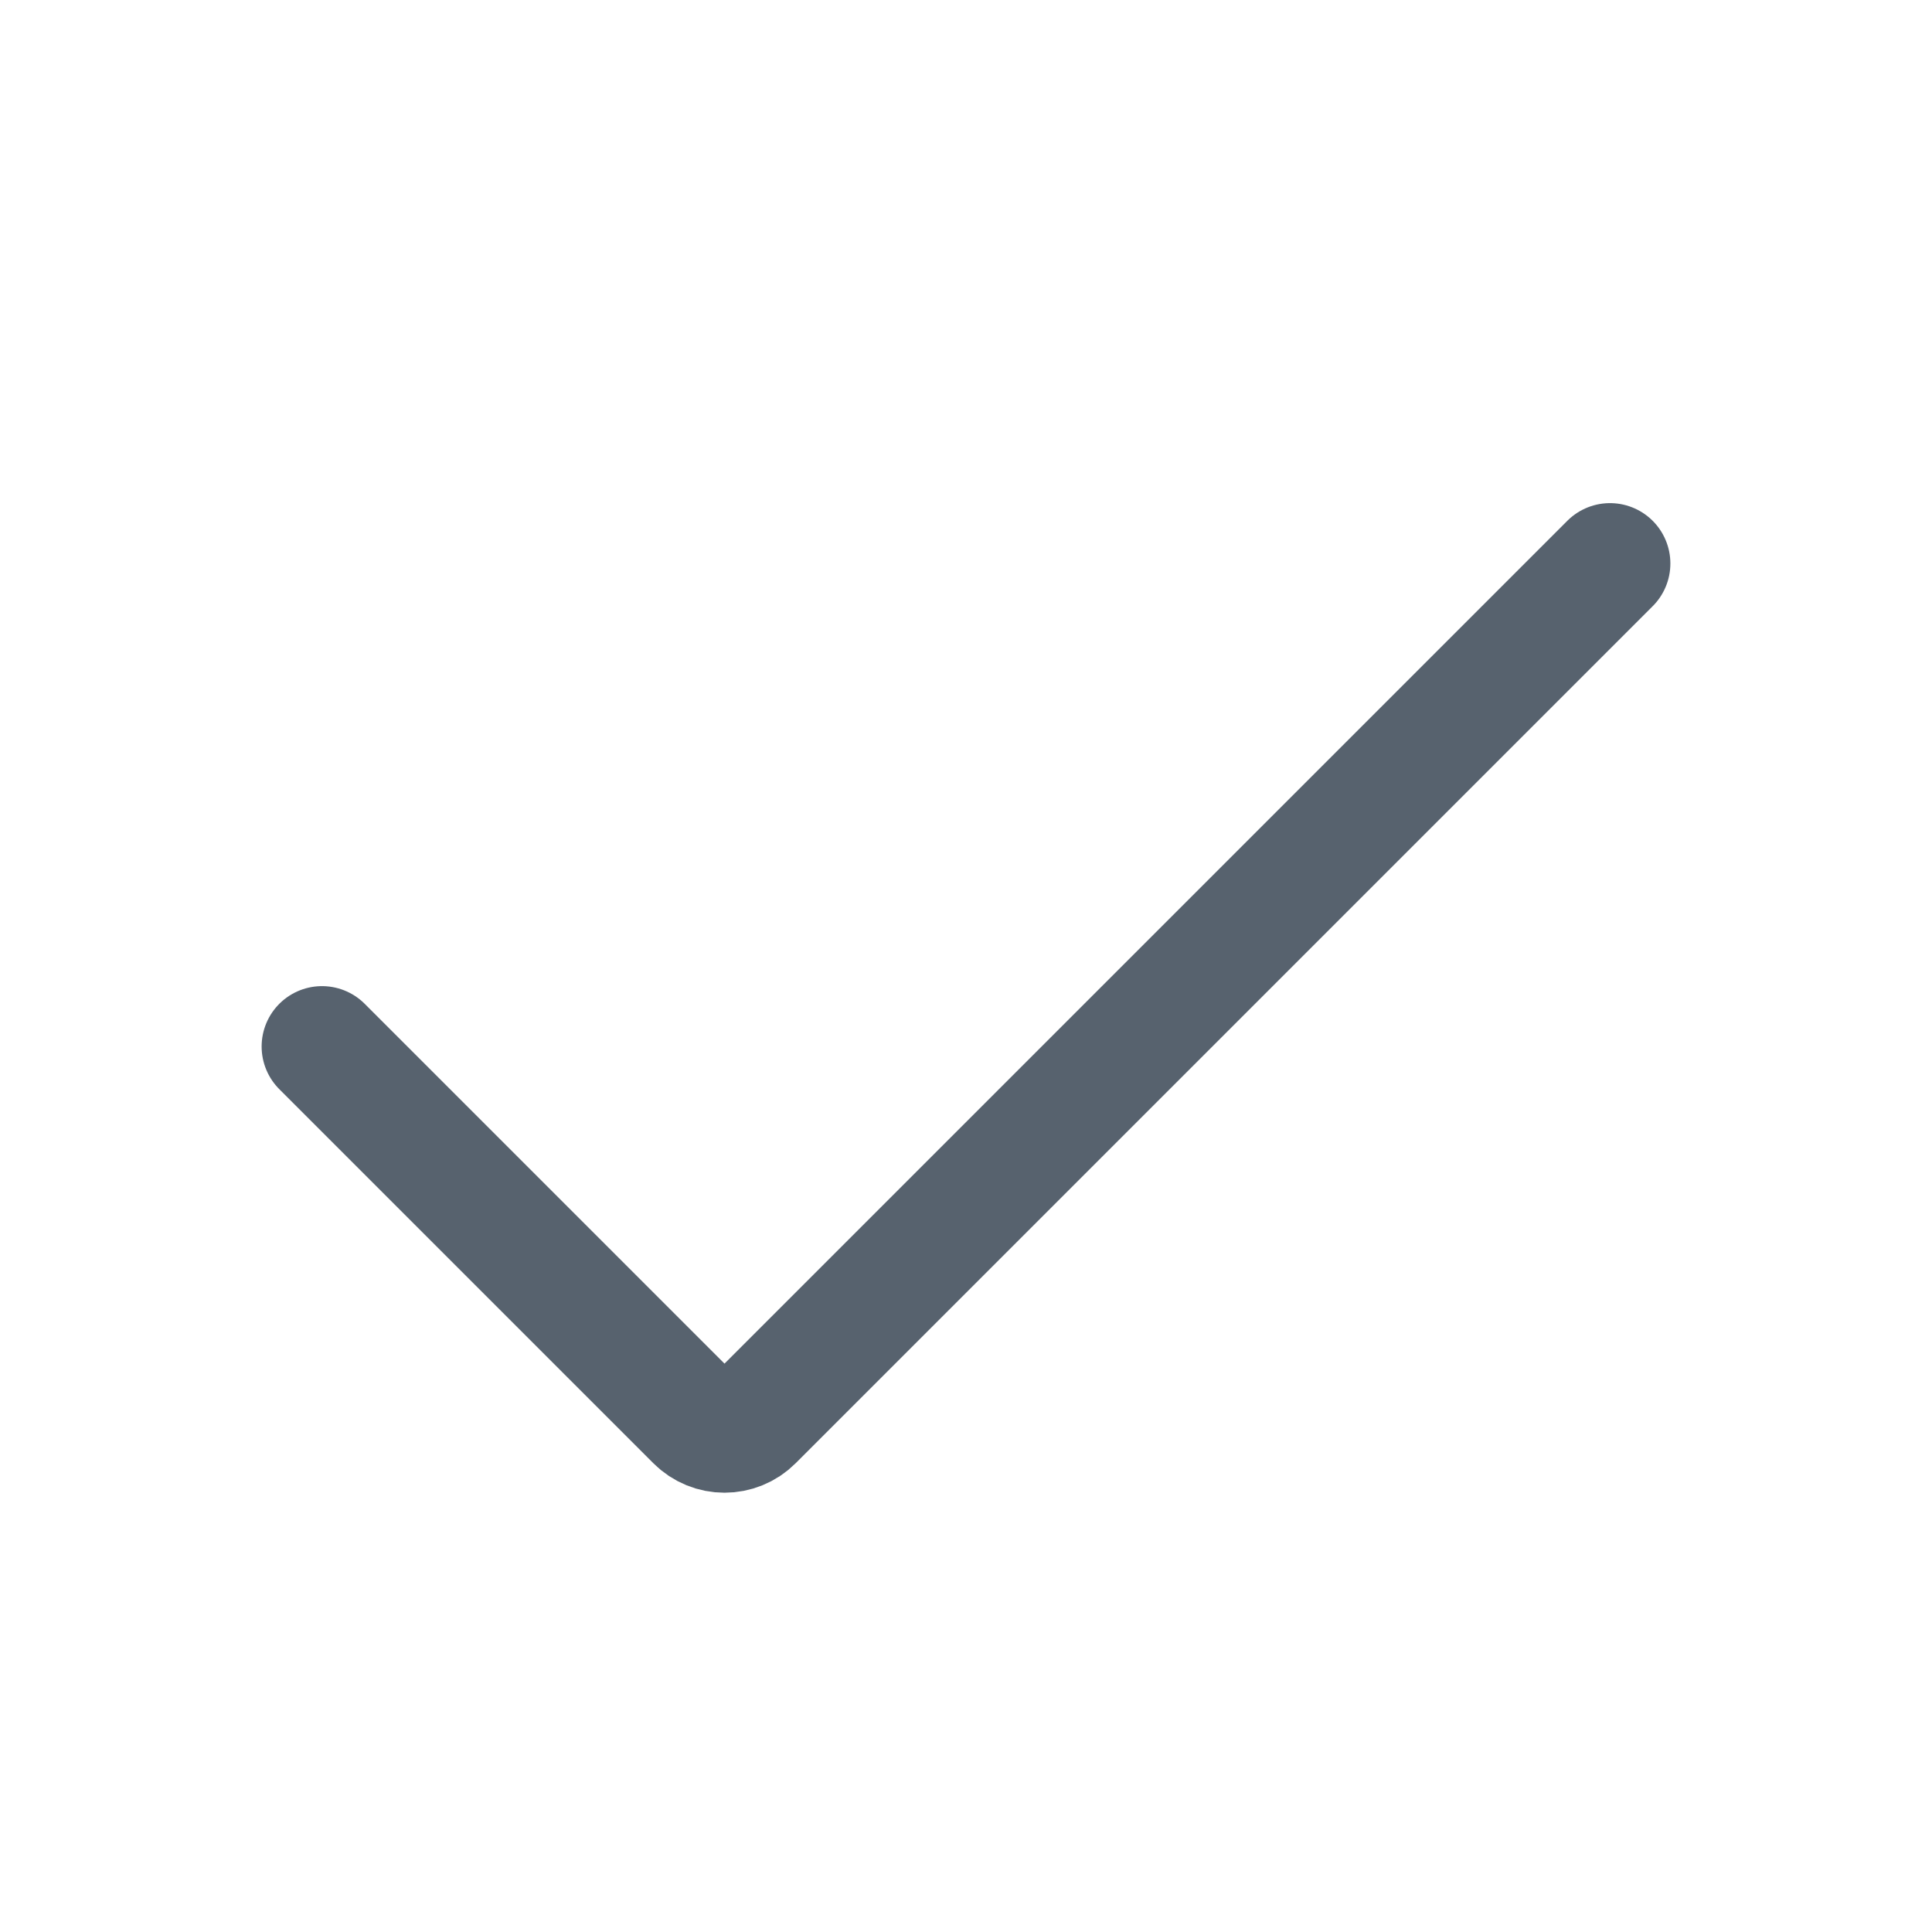 <svg width="24" height="24" viewBox="0 0 24 24" fill="none" xmlns="http://www.w3.org/2000/svg">
<path d="M20 7L9.354 17.646C9.158 17.842 8.842 17.842 8.646 17.646L4 13" stroke="#57626E" stroke-width="1.5" stroke-linecap="round"/>
</svg>
